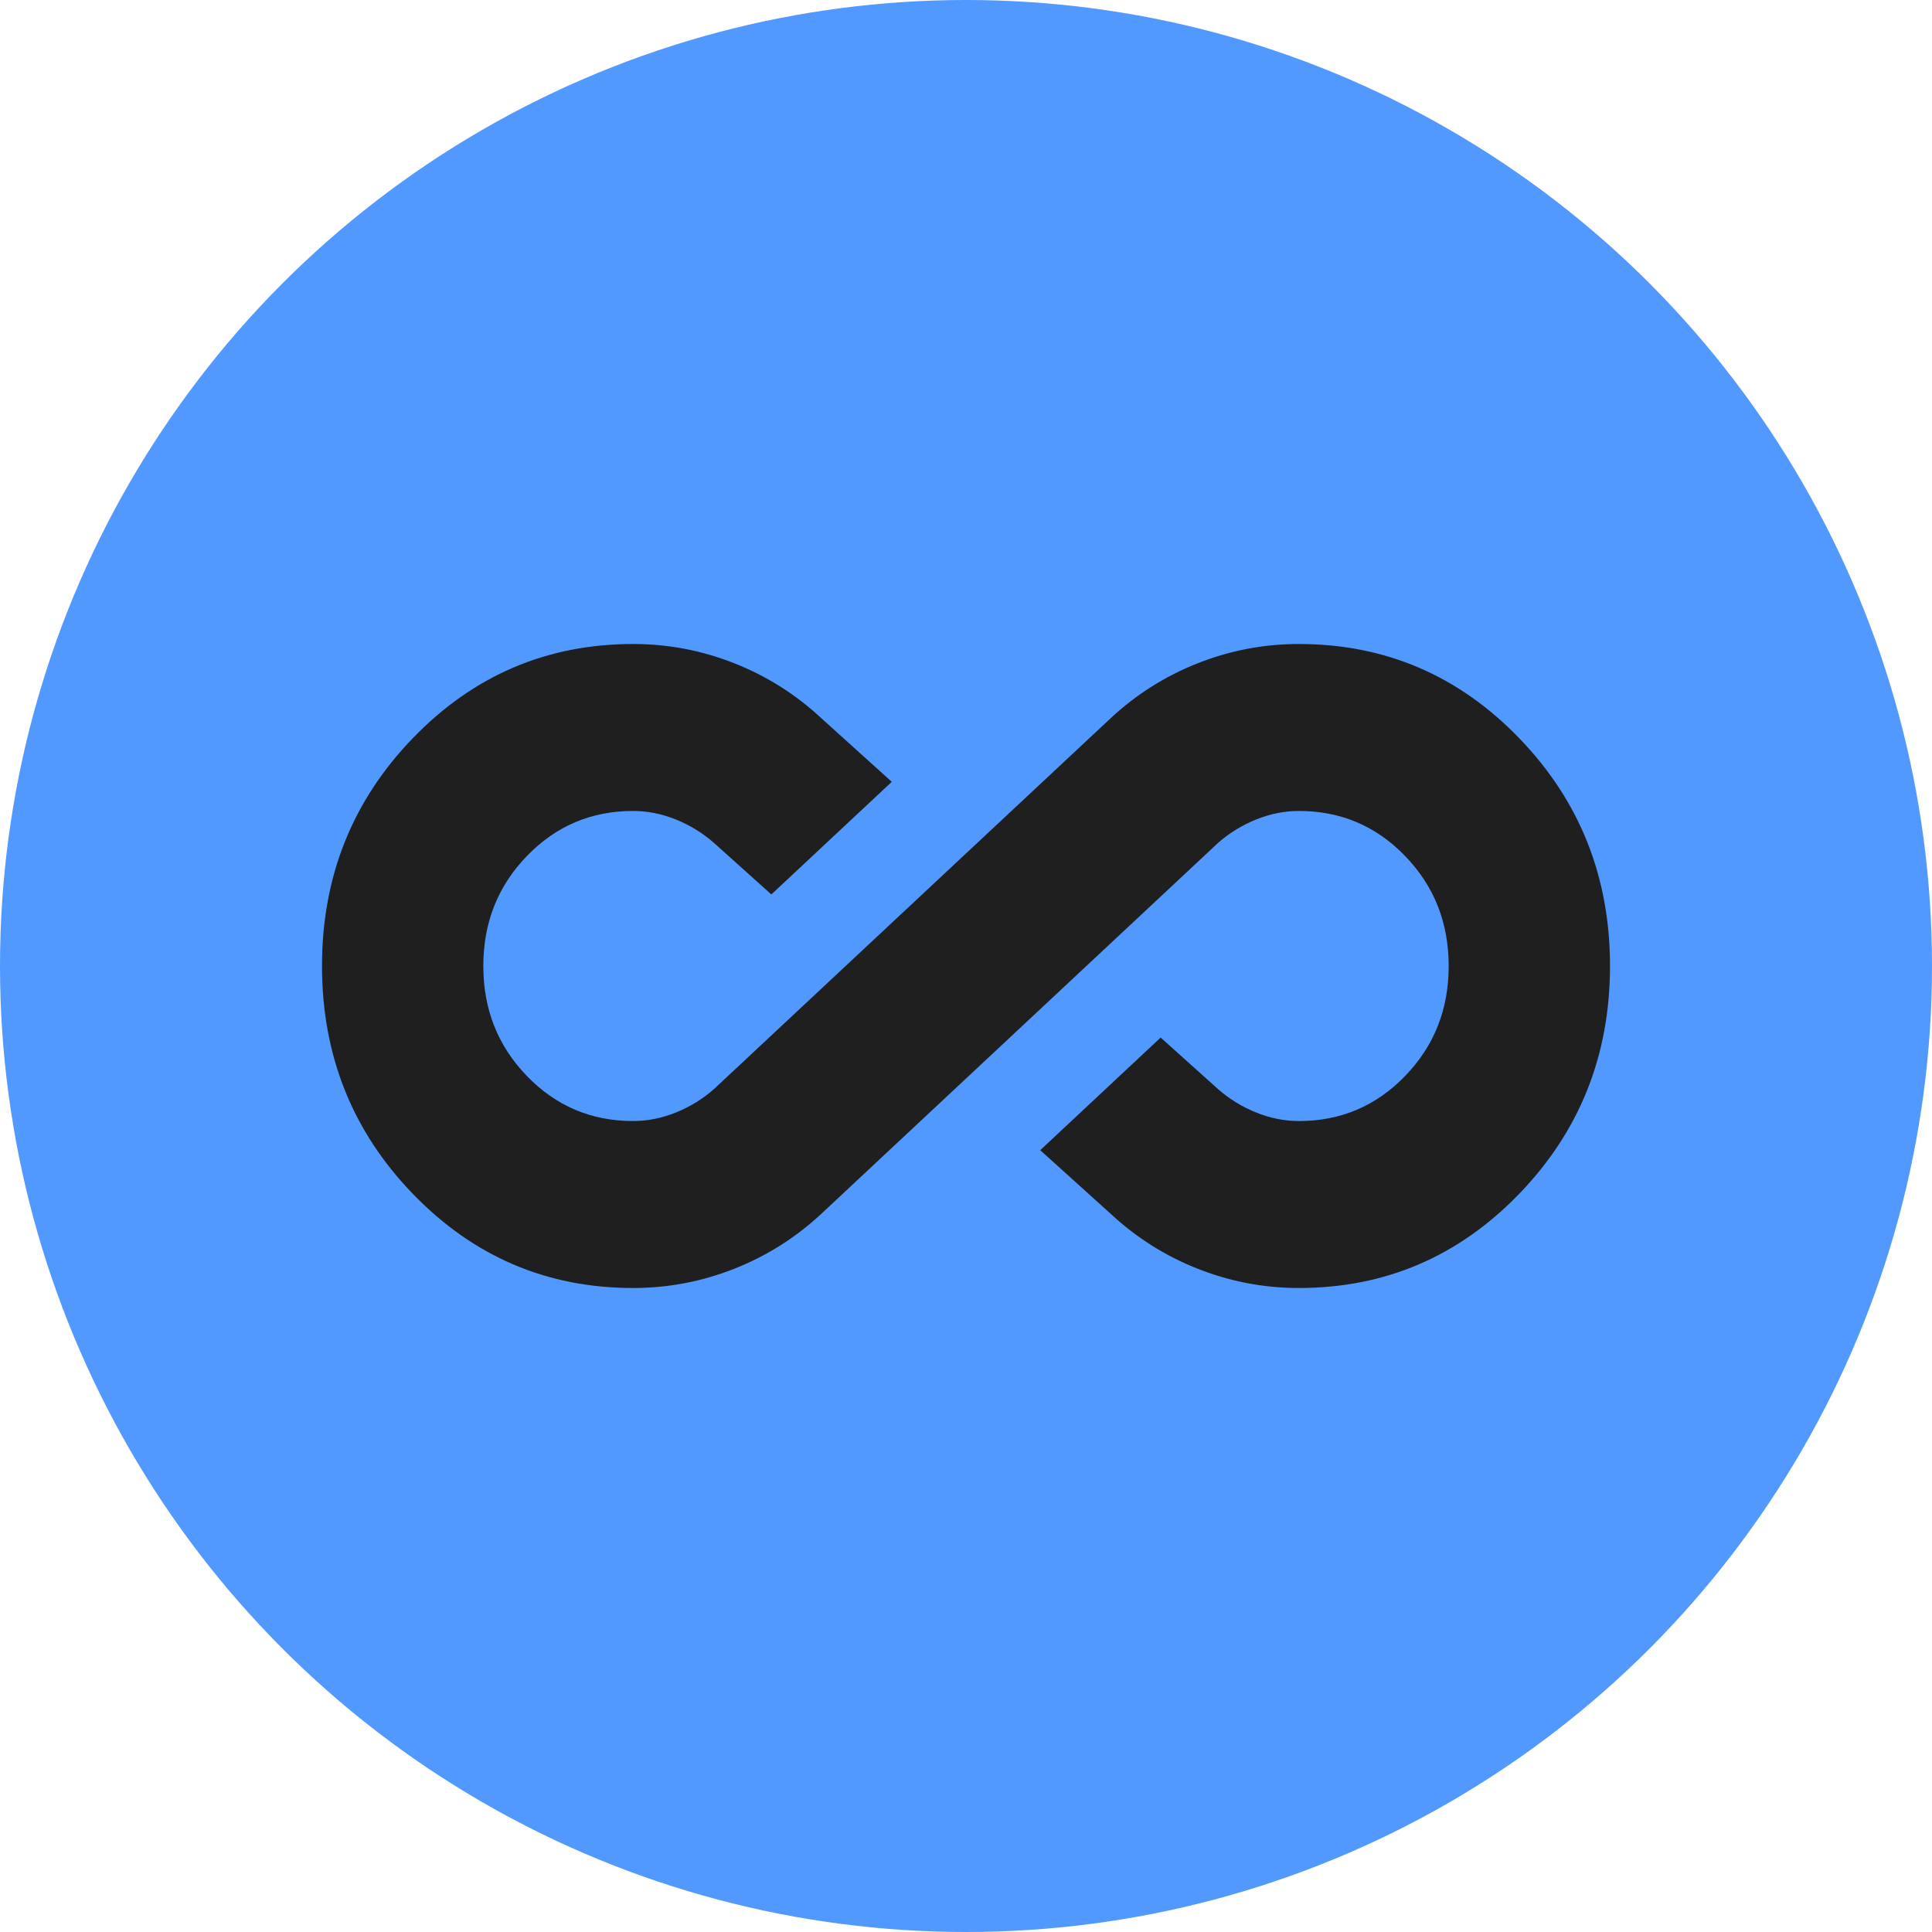 <?xml version="1.0" encoding="UTF-8"?> <svg xmlns="http://www.w3.org/2000/svg" width="24" height="24" viewBox="0 0 24 24" fill="none"><g clip-path="url(#clip0_2026_2)"><circle cx="12" cy="12" r="12" fill="#5199FF"></circle><path d="M7.865 16C6.794 16 5.882 15.61 5.129 14.831C4.376 14.052 4 13.108 4 12C4 10.892 4.376 9.948 5.129 9.169C5.882 8.39 6.794 8 7.865 8C8.3 8 8.718 8.08 9.121 8.239C9.524 8.398 9.885 8.626 10.203 8.922L11.078 9.712L9.582 11.111L8.867 10.469C8.729 10.348 8.573 10.252 8.398 10.181C8.223 10.11 8.045 10.074 7.865 10.074C7.345 10.074 6.905 10.261 6.545 10.634C6.184 11.007 6.004 11.462 6.004 12C6.004 12.538 6.184 12.993 6.545 13.366C6.905 13.739 7.345 13.926 7.865 13.926C8.045 13.926 8.223 13.89 8.398 13.819C8.573 13.748 8.729 13.652 8.867 13.531L13.797 8.922C14.115 8.626 14.476 8.398 14.879 8.239C15.282 8.08 15.7 8 16.135 8C17.206 8 18.118 8.39 18.871 9.169C19.624 9.948 20 10.892 20 12C20 13.108 19.624 14.052 18.871 14.831C18.118 15.61 17.206 16 16.135 16C15.7 16 15.282 15.92 14.879 15.761C14.476 15.602 14.115 15.374 13.797 15.078L12.922 14.288L14.418 12.889L15.133 13.531C15.271 13.652 15.427 13.748 15.602 13.819C15.777 13.89 15.955 13.926 16.135 13.926C16.655 13.926 17.095 13.739 17.455 13.366C17.816 12.993 17.996 12.538 17.996 12C17.996 11.462 17.816 11.007 17.455 10.634C17.095 10.261 16.655 10.074 16.135 10.074C15.955 10.074 15.777 10.11 15.602 10.181C15.427 10.252 15.271 10.348 15.133 10.469L10.203 15.078C9.885 15.374 9.524 15.602 9.121 15.761C8.718 15.92 8.3 16 7.865 16Z" fill="#1F1F1F"></path></g><defs><clipPath id="clip0_2026_2"><rect width="24" height="24" fill="white"></rect></clipPath></defs></svg> 